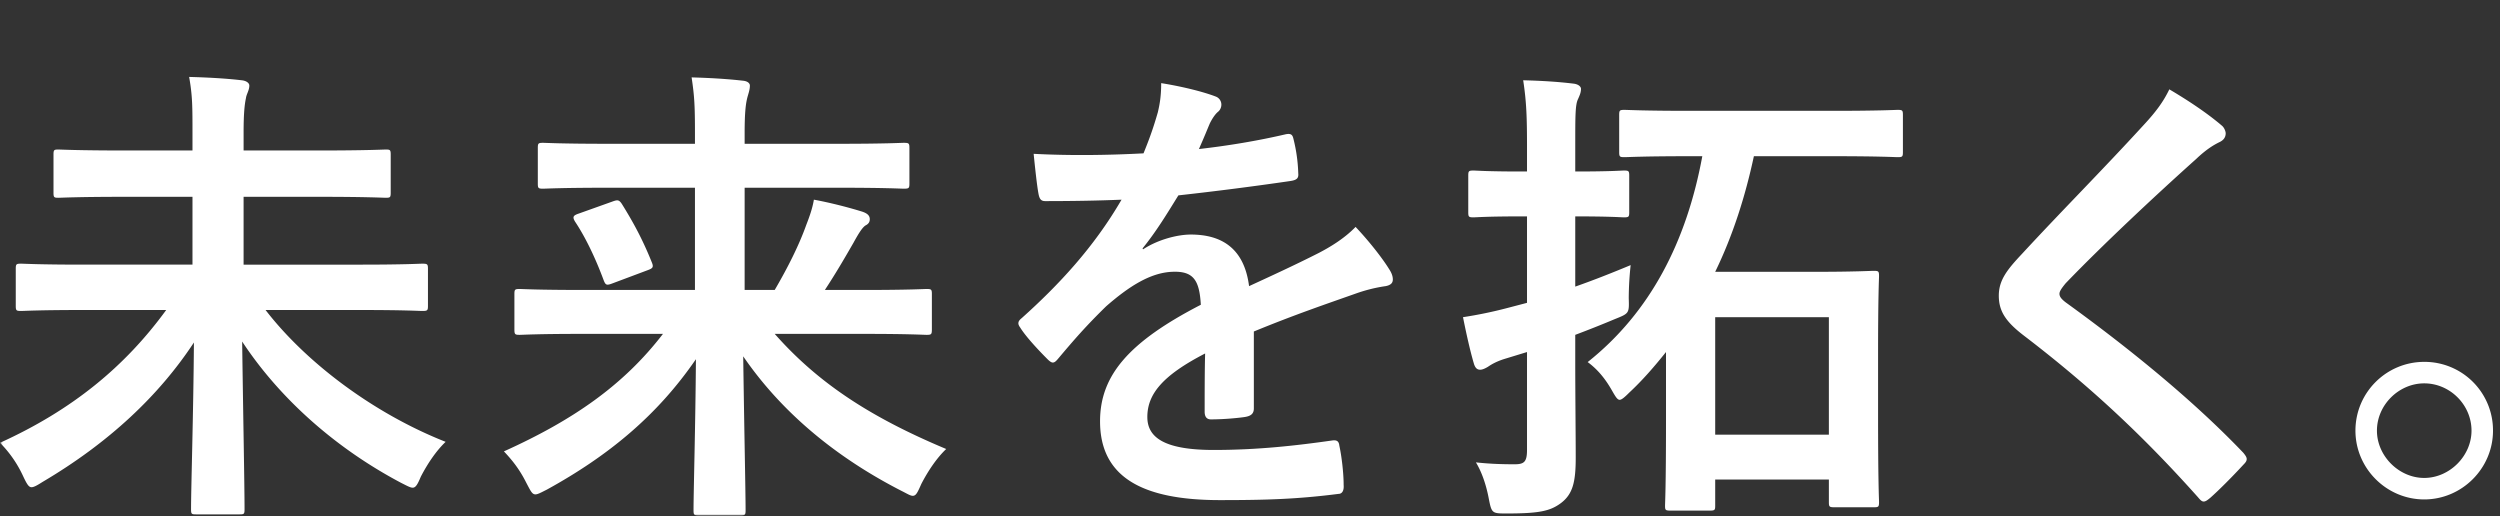 <svg width="455" height="94" viewBox="0 0 455 94" fill="none" xmlns="http://www.w3.org/2000/svg"><rect x="0" y="0" width="455" height="94" fill="#333333" stroke="none"/><mask id="a" style="mask-type:alpha" maskUnits="userSpaceOnUse" x="0" y="0" width="455" height="94"><path fill="#D9D9D9" d="M0 0h455v94H0z"/></mask><g mask="url(#a)" fill="#fff"><path d="M441.209 65.86a12.465 12.465 0 0112.518 12.518c0 6.867-5.65 12.518-12.518 12.518-6.867 0-12.518-5.65-12.518-12.518 0-6.954 5.651-12.518 12.518-12.518zm0 3.912c-4.607 0-8.606 3.912-8.606 8.606 0 4.607 3.999 8.606 8.606 8.606 4.607 0 8.606-3.999 8.606-8.606 0-4.694-3.912-8.606-8.606-8.606zM394.817 16.26c3.825 2.26 7.128 4.52 9.562 6.607.435.348.696 1.043.696 1.39 0 .783-.435 1.305-1.217 1.652-1.043.522-2.347 1.304-4.173 3.043-7.476 6.693-17.038 15.647-23.731 22.601-.783.957-1.131 1.478-1.131 1.913 0 .521.348.956 1.131 1.565 11.3 8.17 23.036 17.646 32.337 27.382.348.435.609.783.609 1.13 0 .348-.174.609-.609 1.043-1.999 2.174-4.52 4.695-5.998 5.999-.522.434-.869.695-1.217.695-.348 0-.608-.26-1.043-.782-10.084-11.301-19.82-20.342-31.642-29.382-3.304-2.521-4.608-4.434-4.608-7.303 0-2.868 1.565-4.78 4.26-7.65 7.389-7.997 14.604-15.212 22.08-23.383 2.347-2.521 3.651-4.347 4.694-6.52zm-84.998 12.17h-2.347c-8.345 0-11.214.174-11.823.174-.869 0-.956-.087-.956-.956v-6.694c0-.869.087-.956.956-.956.609 0 3.478.174 11.823.174h26.165c8.346 0 11.301-.174 11.736-.174.869 0 .956.087.956.956v6.694c0 .87-.087.956-.956.956-.435 0-3.39-.174-11.736-.174h-14.43c-1.565 7.302-3.825 14.43-7.041 21.037h18.777c6.432 0 9.562-.174 10.083-.174.87 0 .957.087.957.956 0 .522-.174 3.39-.174 14.257v10.779c0 12.779.174 15.473.174 16.082 0 .87-.087.956-.957.956h-7.128c-.956 0-1.043-.087-1.043-.956V87.28h-20.689v4.781c0 .783-.087.87-1.043.87h-7.041c-.957 0-1.044-.087-1.044-.87 0-.521.174-3.216.174-15.647V64.071c-2.086 2.608-4.259 5.129-6.693 7.39-.87.868-1.391 1.303-1.739 1.303-.435 0-.782-.608-1.478-1.825-1.304-2.26-2.695-3.825-4.346-5.042 11.388-9.04 17.994-21.907 20.863-37.467zm23.036 29.295h-20.689V79.11h20.689V57.725zm-46.159 3.217v4.78c0 6.086.087 13.301.087 17.56 0 4.434-.522 6.694-2.782 8.346-1.913 1.39-3.912 1.825-9.736 1.825-2.695 0-2.782 0-3.304-2.695-.521-2.781-1.39-5.041-2.347-6.606 2.347.26 4.608.347 7.042.347 1.738 0 2.26-.434 2.26-2.607v-17.82l-4.26 1.303c-1.564.522-2.347 1.043-2.868 1.391-.435.26-.957.522-1.391.522-.522 0-.87-.261-1.13-1.044-.696-2.347-1.391-5.476-2-8.519a77.252 77.252 0 007.998-1.651l3.651-.956V39.383h-1.13c-6.172 0-8.085.174-8.606.174-.87 0-.956-.087-.956-.956v-6.607c0-.869.086-.956.956-.956.521 0 2.434.174 8.606.174h1.13v-4.26c0-5.563-.087-8.345-.696-12.344 3.304.087 6.259.261 9.128.609.869.087 1.391.522 1.391.956 0 .696-.261 1.217-.522 1.826-.521 1.043-.521 2.868-.521 8.78v4.433h.174c6.258 0 8.171-.174 8.692-.174.87 0 .957.087.957.956v6.607c0 .87-.087.956-.957.956-.521 0-2.434-.174-8.692-.174h-.174v12.779c3.477-1.217 6.954-2.608 10.083-3.912a57.606 57.606 0 00-.347 5.998c.087 2.782.087 2.782-2.521 3.825a208.28 208.28 0 01-7.215 2.869zm-58.496-.609V74.33c0 .956-.522 1.39-1.652 1.565-1.13.173-3.738.434-6.172.434-.782 0-1.13-.521-1.13-1.39 0-3.13 0-7.477.087-10.606-7.737 3.999-10.518 7.389-10.518 11.562 0 3.65 2.955 5.998 12.083 5.998 7.997 0 14.952-.783 21.645-1.739.782-.087 1.13.174 1.217.956.435 2 .782 5.042.782 7.129.087 1.043-.26 1.651-.956 1.651-7.476.956-13.126 1.13-21.558 1.13-14.257 0-21.819-4.26-21.819-14.343 0-8.345 5.215-14.43 18.342-21.21-.261-4.434-1.304-6.173-5.216-5.999-4.086.174-7.998 2.782-11.996 6.259-3.738 3.651-5.911 6.172-8.693 9.475-.435.522-.696.783-1.043.783-.261 0-.609-.261-.957-.609-1.217-1.217-3.824-3.912-4.955-5.737-.26-.348-.347-.609-.347-.783 0-.347.174-.608.608-.956 6.694-5.998 13.127-12.865 18.168-21.558-4.085.174-8.779.26-13.908.26-.783 0-1.043-.434-1.217-1.39-.261-1.391-.609-4.607-.87-7.215 6.607.347 13.388.26 19.994-.087.956-2.347 1.739-4.434 2.608-7.476.348-1.478.609-2.956.609-5.303 3.824.609 7.649 1.565 9.909 2.434a1.56 1.56 0 011.044 1.478c0 .434-.174.956-.609 1.304-.521.434-1.043 1.217-1.478 2.086-.521 1.217-.956 2.347-1.999 4.694 5.303-.608 10.605-1.478 15.821-2.695.956-.173 1.217.087 1.391.87a29.29 29.29 0 01.869 6.259c.087.869-.261 1.217-1.478 1.39a592.303 592.303 0 01-20.341 2.608c-1.999 3.217-3.912 6.433-6.52 9.65l.087.173c2.782-1.825 6.346-2.694 8.693-2.694 5.738 0 9.736 2.608 10.606 9.388 3.39-1.565 8.345-3.825 12.778-6.085 1.652-.87 4.434-2.434 6.607-4.694 2.868 3.042 5.129 6.085 6.085 7.65.521.782.695 1.39.695 1.912 0 .695-.434 1.043-1.304 1.217-1.825.26-3.564.695-5.302 1.304-5.651 2-11.301 3.912-18.69 6.954zm-107.542.435h-15.039c-7.824 0-10.519.174-11.04.174-.87 0-.956-.087-.956-1.043v-6.346c0-.87.087-.956.956-.956.522 0 3.216.173 11.04.173h20.863V34.168h-15.995c-8.345 0-11.127.173-11.649.173-.869 0-.956-.087-.956-.956v-6.433c0-.869.087-.956.956-.956.522 0 3.304.174 11.649.174h15.995v-1.825c0-5.042-.087-6.78-.609-10.258 3.13.087 6.346.26 9.389.608.869.087 1.217.522 1.217.87 0 .869-.348 1.651-.522 2.434-.261 1.13-.434 2.782-.434 6.259v1.912h17.298c8.346 0 11.127-.174 11.649-.174.956 0 1.043.087 1.043.956v6.433c0 .87-.087.956-1.043.956-.522 0-3.303-.173-11.649-.173h-17.298V52.77h5.476c2.434-4.172 4.433-8.17 5.737-11.822.609-1.565 1.13-3.042 1.391-4.607 2.869.521 6.259 1.39 8.78 2.173 1.043.348 1.391.782 1.391 1.39 0 .522-.261.87-.782 1.131-.522.348-1.13 1.217-2.174 3.13-1.651 2.868-3.216 5.563-5.215 8.605h7.476c7.823 0 10.518-.174 11.04-.174.869 0 .956.088.956.957v6.346c0 .956-.087 1.043-.956 1.043-.522 0-3.217-.174-11.04-.174h-16.604c7.824 8.867 17.299 15.126 31.208 20.95-1.739 1.651-3.304 3.998-4.521 6.346-.695 1.564-.956 2.173-1.564 2.173-.435 0-.957-.348-2-.87-11.561-5.91-21.645-13.995-28.86-24.514.174 12.605.434 24.775.434 27.992 0 .869-.087.956-.956.956h-7.563c-.869 0-.956-.087-.956-.956 0-3.39.348-15.213.435-27.47-7.042 10.258-15.908 17.56-27.122 23.732-1.043.521-1.652.87-2.086.87-.609 0-.87-.61-1.652-2.087-1.217-2.434-2.521-4.086-4.086-5.738 12.518-5.65 21.733-11.996 28.948-21.384zm-15.3-21.906l6.085-2.174c.956-.347 1.217-.347 1.739.435 1.999 3.217 3.738 6.346 5.476 10.692.348.87.087 1.044-.869 1.391l-6.259 2.347c-1.13.435-1.304.348-1.652-.521-1.477-3.999-3.303-7.824-5.215-10.692-.522-.87-.348-1.13.695-1.478zM30.251 56.421h-15.3c-7.823 0-10.605.174-11.126.174-.87 0-.956-.087-.956-.956v-6.694c0-.869.087-.956.956-.956.521 0 3.303.174 11.127.174h20.08V35.82h-12.43c-8.433 0-11.475.174-11.997.174-.782 0-.869-.087-.869-.956V28.17c0-.869.087-.956.87-.956.52 0 3.563.174 11.996.174h12.43v-3.042c0-5.042 0-6.868-.608-10.345 3.216.087 6.607.26 9.562.608.87.087 1.391.522 1.391.957 0 .869-.522 1.564-.608 2.26-.261 1.217-.435 2.869-.435 6.346v3.216h13.908c8.433 0 11.475-.174 11.997-.174.782 0 .869.087.869.956v6.868c0 .87-.087.956-.87.956-.52 0-3.563-.174-11.995-.174h-13.91v12.344h21.385c7.911 0 10.606-.174 11.127-.174.957 0 1.043.087 1.043.957v6.693c0 .87-.086.956-1.043.956-.521 0-3.216-.174-11.127-.174H48.333c7.302 9.476 19.559 18.777 32.772 23.993-1.739 1.651-3.303 3.999-4.52 6.346-.609 1.477-.957 1.999-1.478 1.999-.435 0-1.043-.348-2.087-.87-12.17-6.432-22.253-15.56-28.947-25.73.174 12.865.435 26.252.435 30.512 0 .87-.087.956-.957.956h-7.823c-.87 0-.956-.087-.956-.956 0-3.999.434-17.56.521-30.338-6.346 9.649-15.473 18.255-27.556 25.383-.957.608-1.565.956-2 .956-.521 0-.869-.608-1.564-2.086A21.165 21.165 0 000 80.588C13.213 74.59 22.775 66.679 30.251 56.42z"/></g></svg>